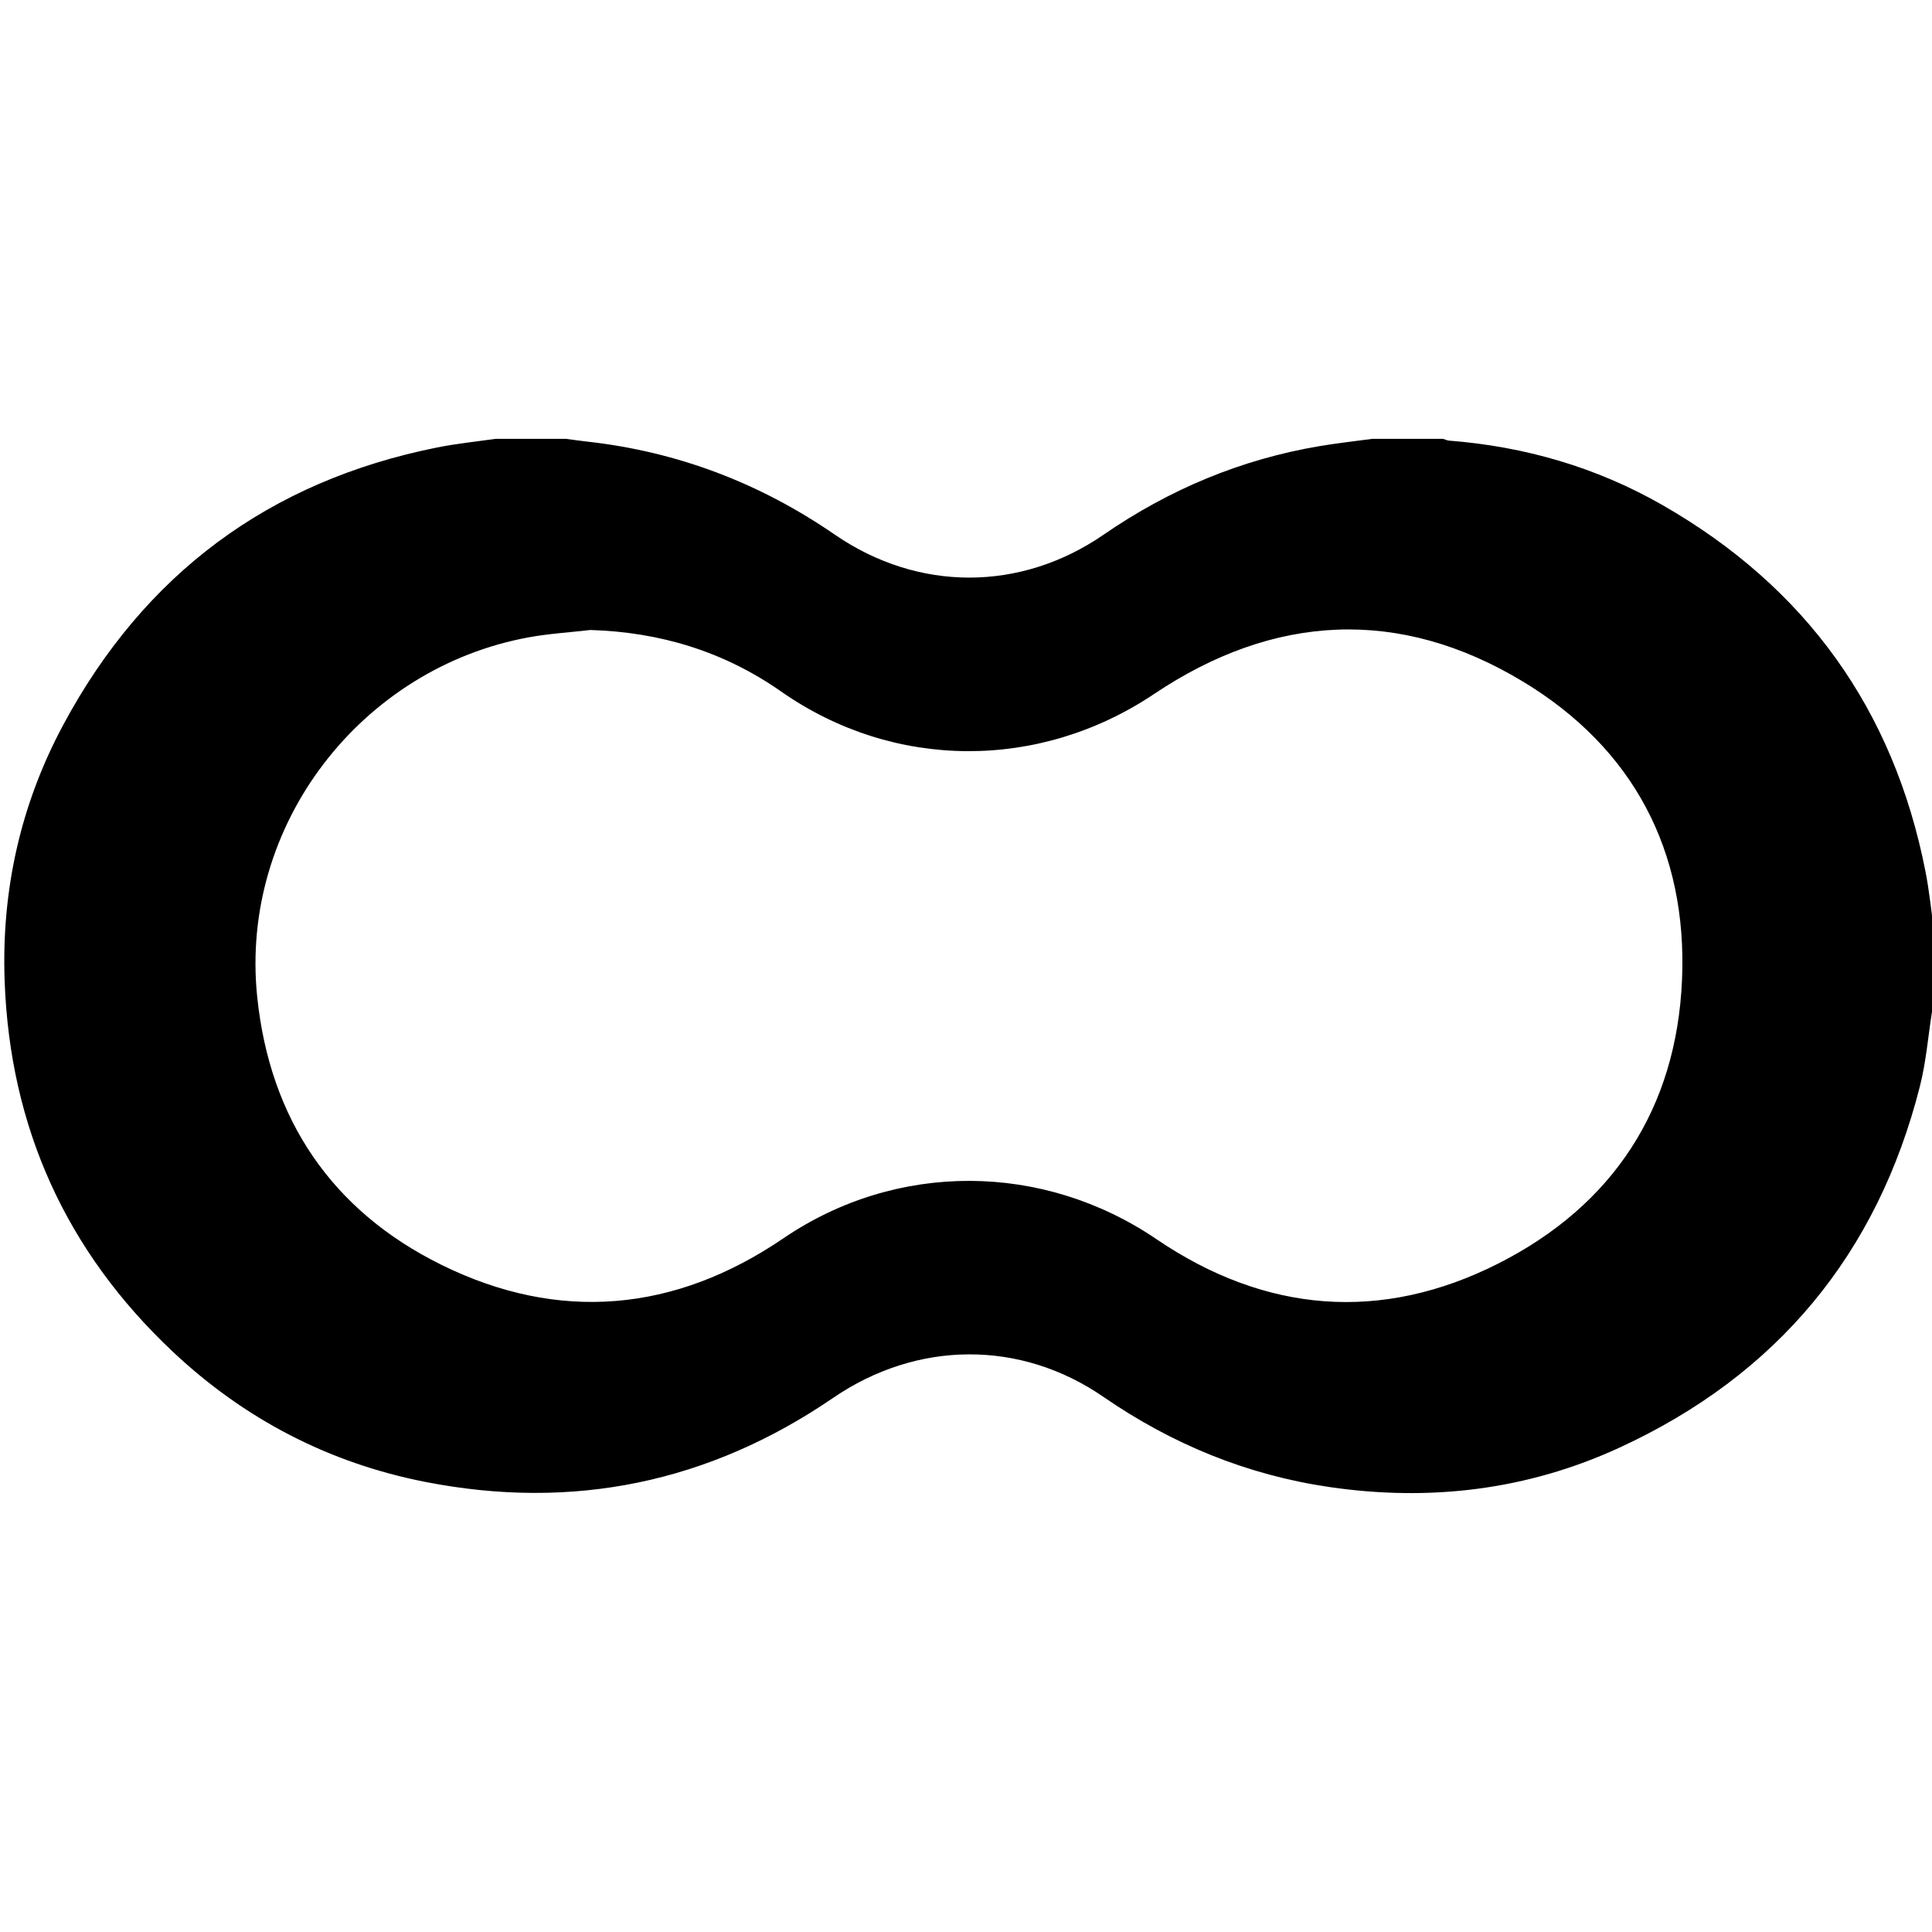 <svg xmlns="http://www.w3.org/2000/svg" id="_&#x421;&#x43B;&#x43E;&#x439;_1" data-name="&#x421;&#x43B;&#x43E;&#x439; 1" viewBox="0 0 1000 1000"><path d="m710.32,227.15c12.21,0,24.42,0,36.63,0,1.02.31,2.03.83,3.07.91,39.24,3.07,76.27,13.78,110.41,33.33,74.18,42.47,119.71,105.77,136.19,189.67,2.02,10.27,3.02,20.74,4.49,31.12v36.59c-.34,1.39-.77,2.77-1,4.17-2.09,13.11-3.12,26.49-6.37,39.31-22.03,86.9-74.03,149.48-155.37,186.99-47.67,21.98-98.05,28.05-150.03,20.48-42.81-6.23-81.67-22.21-117.24-46.72-43.02-29.65-96.49-29.13-139.8.5-64.24,43.95-134.81,58.5-211.13,43.54-49.95-9.79-93.66-32.53-130.73-67.4C34.16,647.65,5.11,583.44,2.4,507.66c-1.68-46.69,8.18-91.16,30.28-132.37,41.91-78.14,106.53-126.28,193.71-143.7,9.9-1.98,19.99-2.99,30-4.44,12.21,0,24.42,0,36.63,0,3.62.48,7.24,1.02,10.87,1.42,46.81,5.21,89.38,21.44,128.18,48.14,43.12,29.67,96.15,29.67,139.19.02,33.98-23.41,71.06-38.96,111.75-45.82,9.06-1.53,18.22-2.53,27.33-3.77Zm-404.91,98.95c-10.63,1.24-21.36,1.87-31.86,3.8-86.45,15.89-149.62,96.84-140.43,186.01,6.53,63.34,38.61,110.76,95.33,138.75,60.74,29.97,120.89,24.52,177.02-13.7,58.68-39.95,134.35-39.5,193.14.45,56.11,38.13,116.25,43.28,176.9,12.59,59.44-30.08,92.25-80.29,95.1-146.87,2.86-66.61-25.27-119.89-82.32-154.34-63.97-38.62-128.9-35.19-190.94,6.42-59.2,39.71-134.57,39.62-193.02-1.27-29.64-20.74-62.71-30.81-98.92-31.86Z"></path></svg>